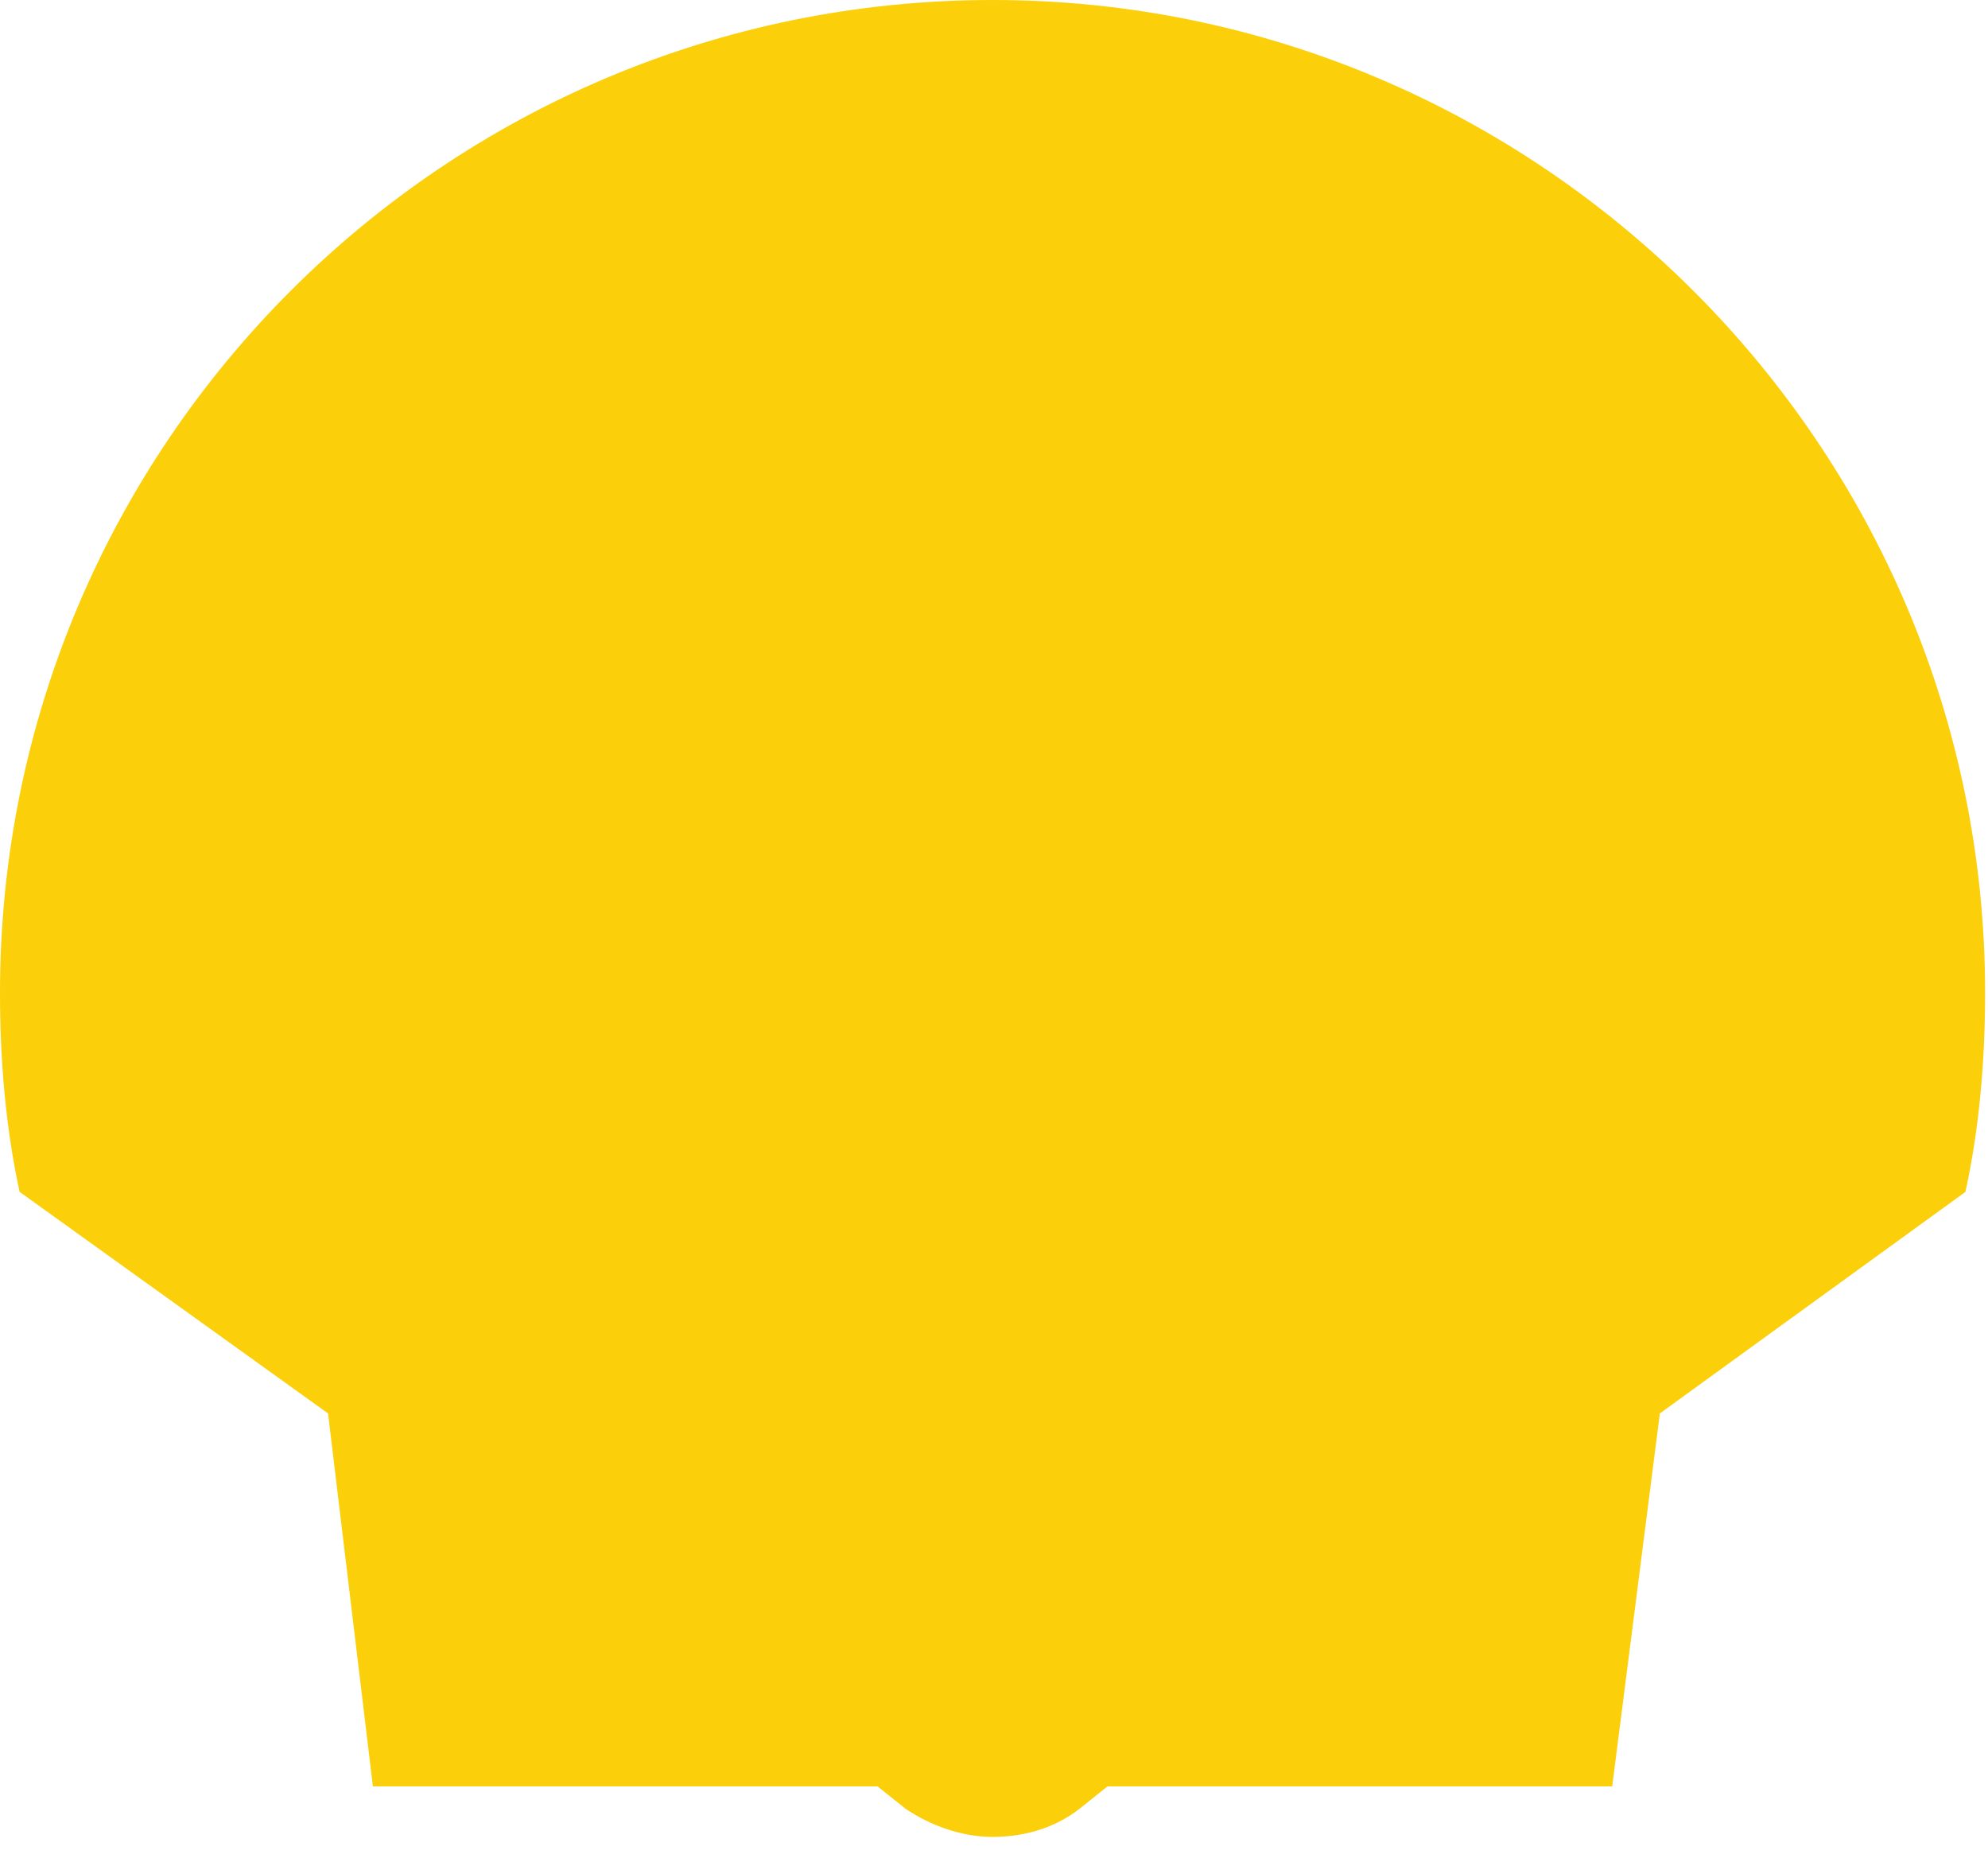 <?xml version="1.0" encoding="utf-8"?>
<svg xmlns="http://www.w3.org/2000/svg" fill="none" height="100%" overflow="visible" preserveAspectRatio="none" style="display: block;" viewBox="0 0 59 55" width="100%">
<path clip-rule="evenodd" d="M26.045 53.006H11.067L9.736 41.939L0.582 35.365C0.166 33.451 0 31.454 0 29.457C0 13.147 13.231 0 29.457 0C45.683 0 58.914 13.231 58.914 29.457C58.914 31.454 58.747 33.451 58.331 35.365L49.261 41.939L47.847 53.006H32.868L32.036 53.671C31.288 54.254 30.372 54.504 29.457 54.504C28.541 54.504 27.626 54.171 26.877 53.671L26.045 53.006Z" fill="#FBCF09" fill-rule="evenodd" id="Fill"/>
</svg>